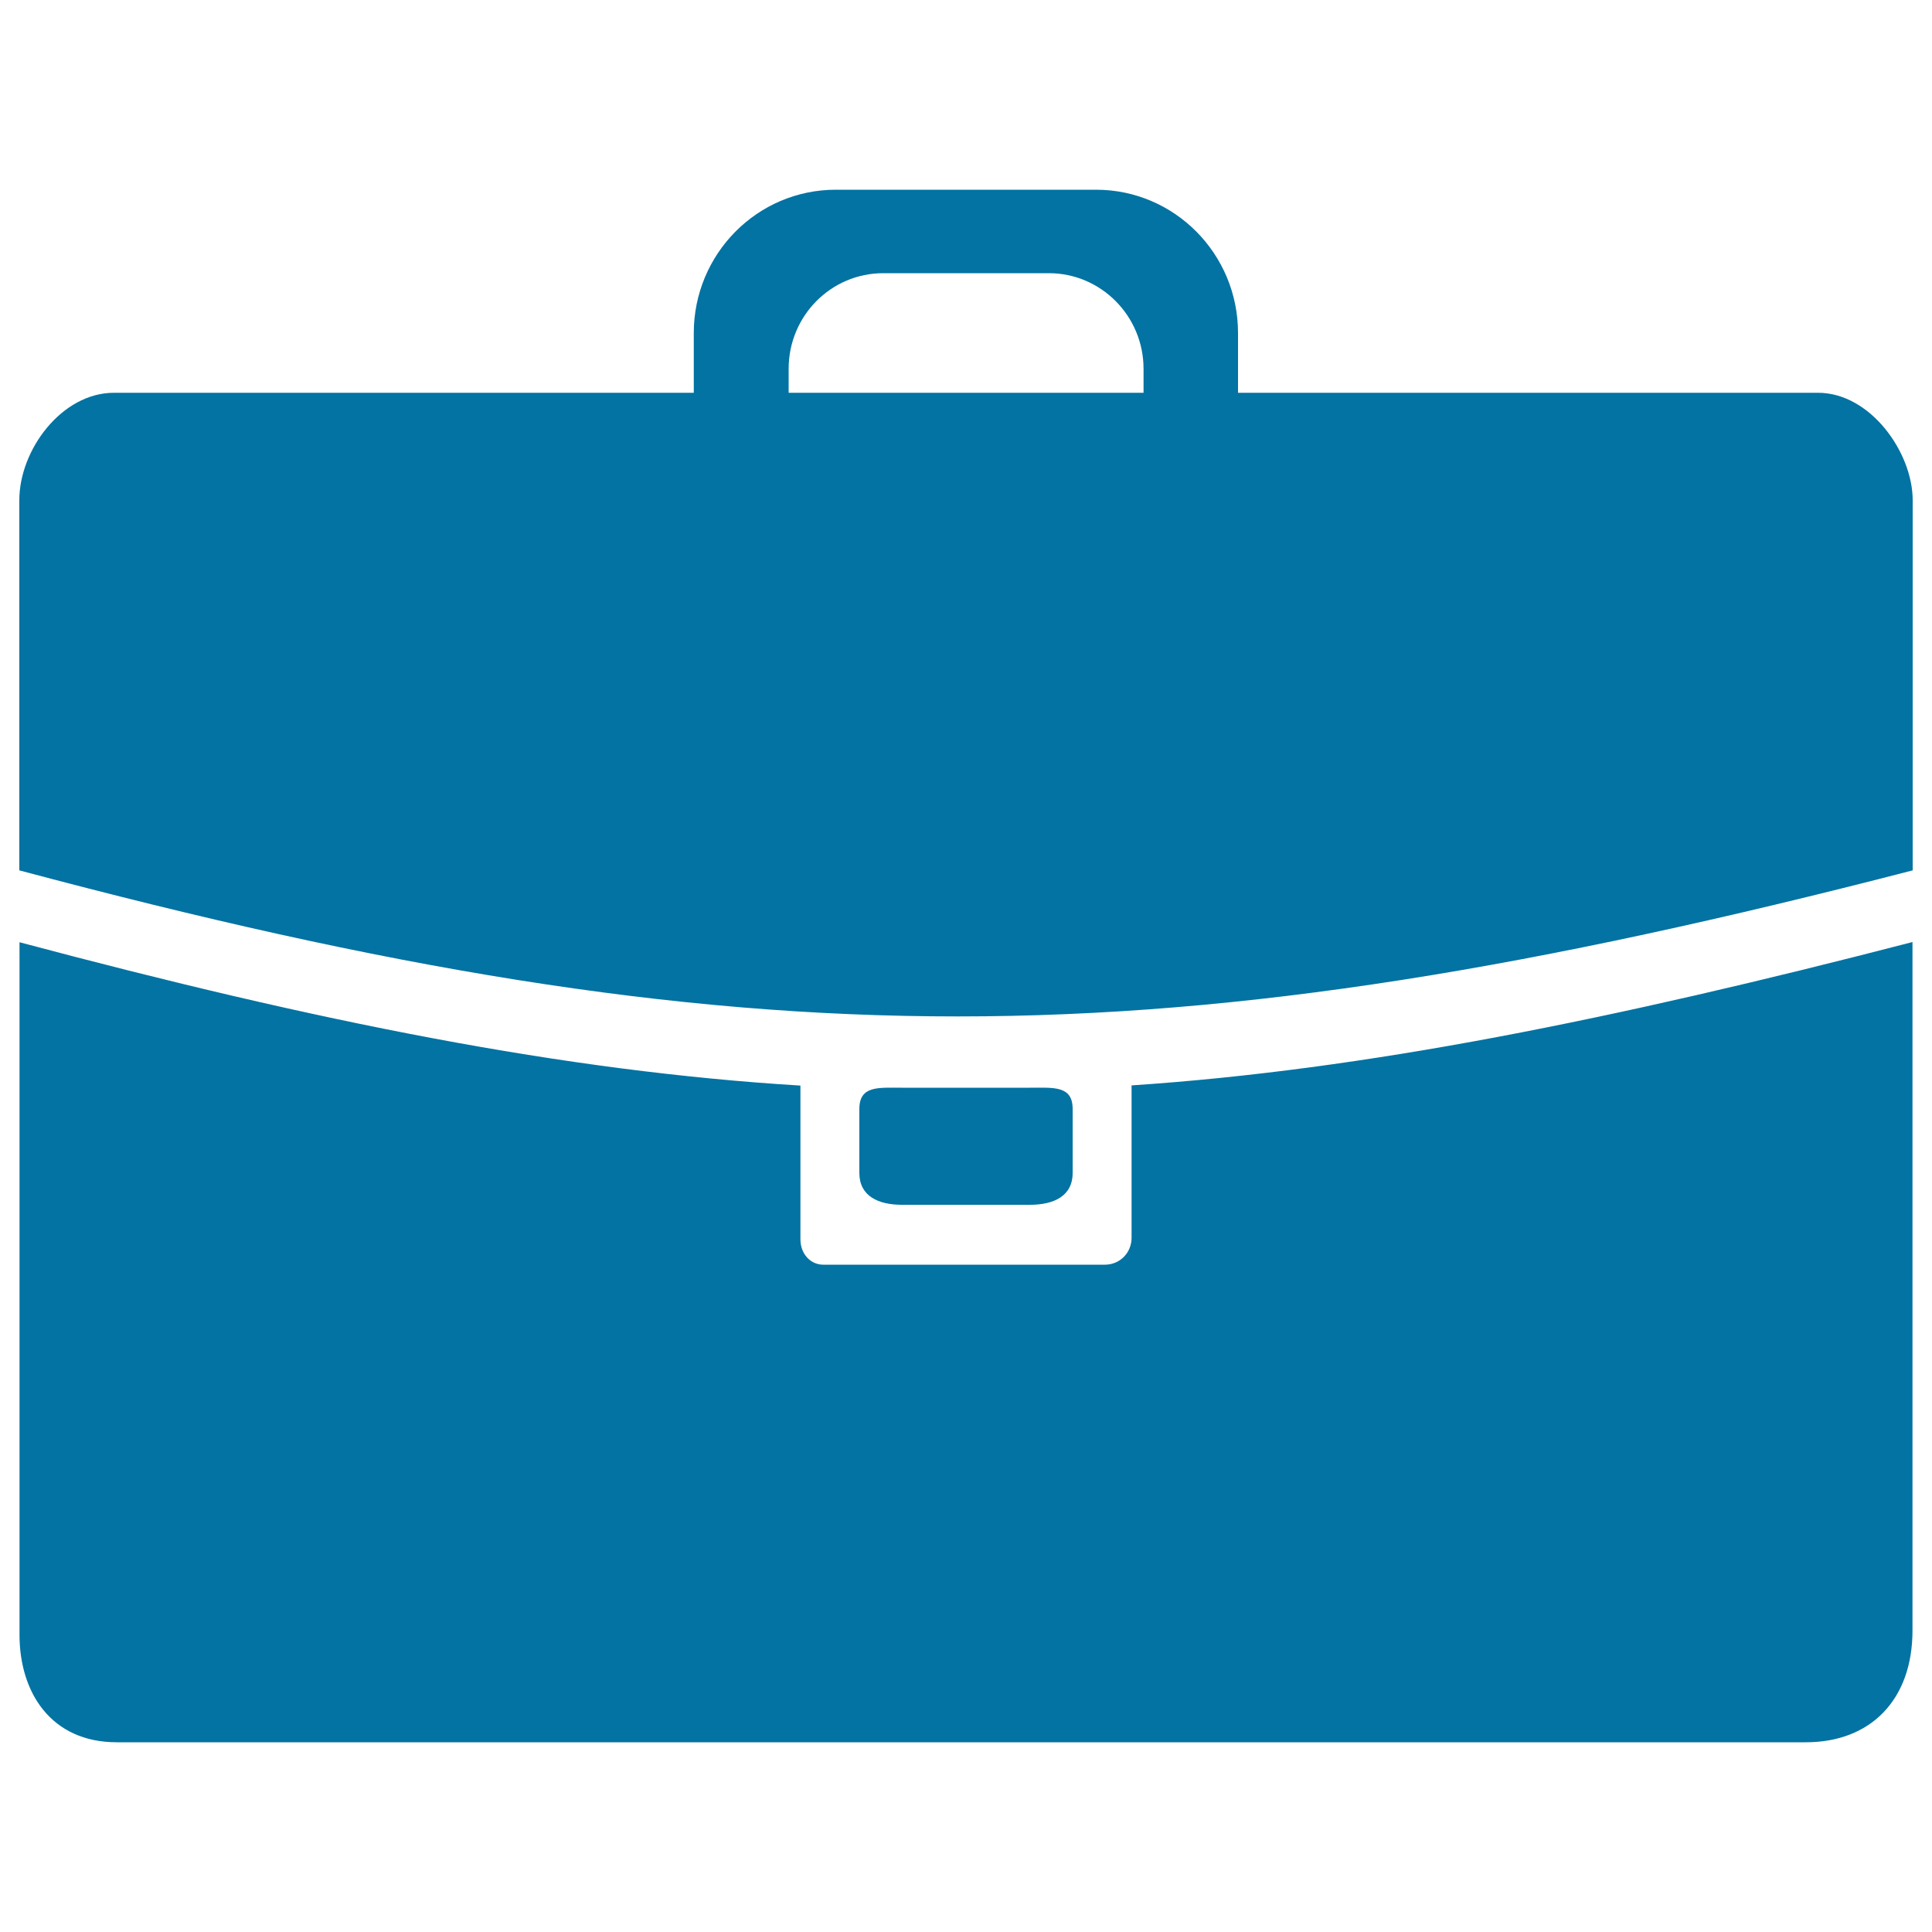 <svg xmlns="http://www.w3.org/2000/svg" viewBox="0 0 1000 1000" style="fill:#0273a2">
<title>Bag SVG icon</title>
<path d="M934.7,901.8c-174.6,0-706.9,0-874.2,0c-34.2,0-50.4-25.9-50.4-55.6c0-73.9,0-217.1,0-358.5c154.5,41.2,281.7,66.7,404.2,74.2c0,14.6,0,57.8,0,79.6c0,7.5,5.2,13.1,11.8,13.1c30.7,0,113,0,145.8,0c7.8,0,13.8-6.2,13.8-13.9c0-23.7,0-70.2,0-78.9c121.1-8.1,248.6-33.9,404.2-74.2c0,140.1,0,280.1,0,356.1C990,879.7,968.3,901.8,934.7,901.8z M533.1,563c12.2,0,22.1-1.2,22.1,11v33.1c0,12.1-9.9,16.5-22.1,16.5h-66.2c-12.2,0-22.1-4.4-22.1-16.5V574c0-12.2,9.9-11,22.1-11H533.1z M10,450.5c0-72.5,0-191.6,0-191.6c0-26.1,22-55.6,49-55.6h300.1v-30.9c0-41,32.9-74.2,73.5-74.2h134.7c40.6,0,73.5,33.2,73.5,74.2v30.9H941c27.1,0,49,30.9,49,55.6c0,0,0,117.3,0,191.6C600.7,551.2,388.1,551.4,10,450.5z M591.9,190.9c0-27.3-22-49.5-49-49.5h-85.7c-27.1,0-49,22.1-49,49.5v12.4h183.7V190.9z"/>
</svg>
